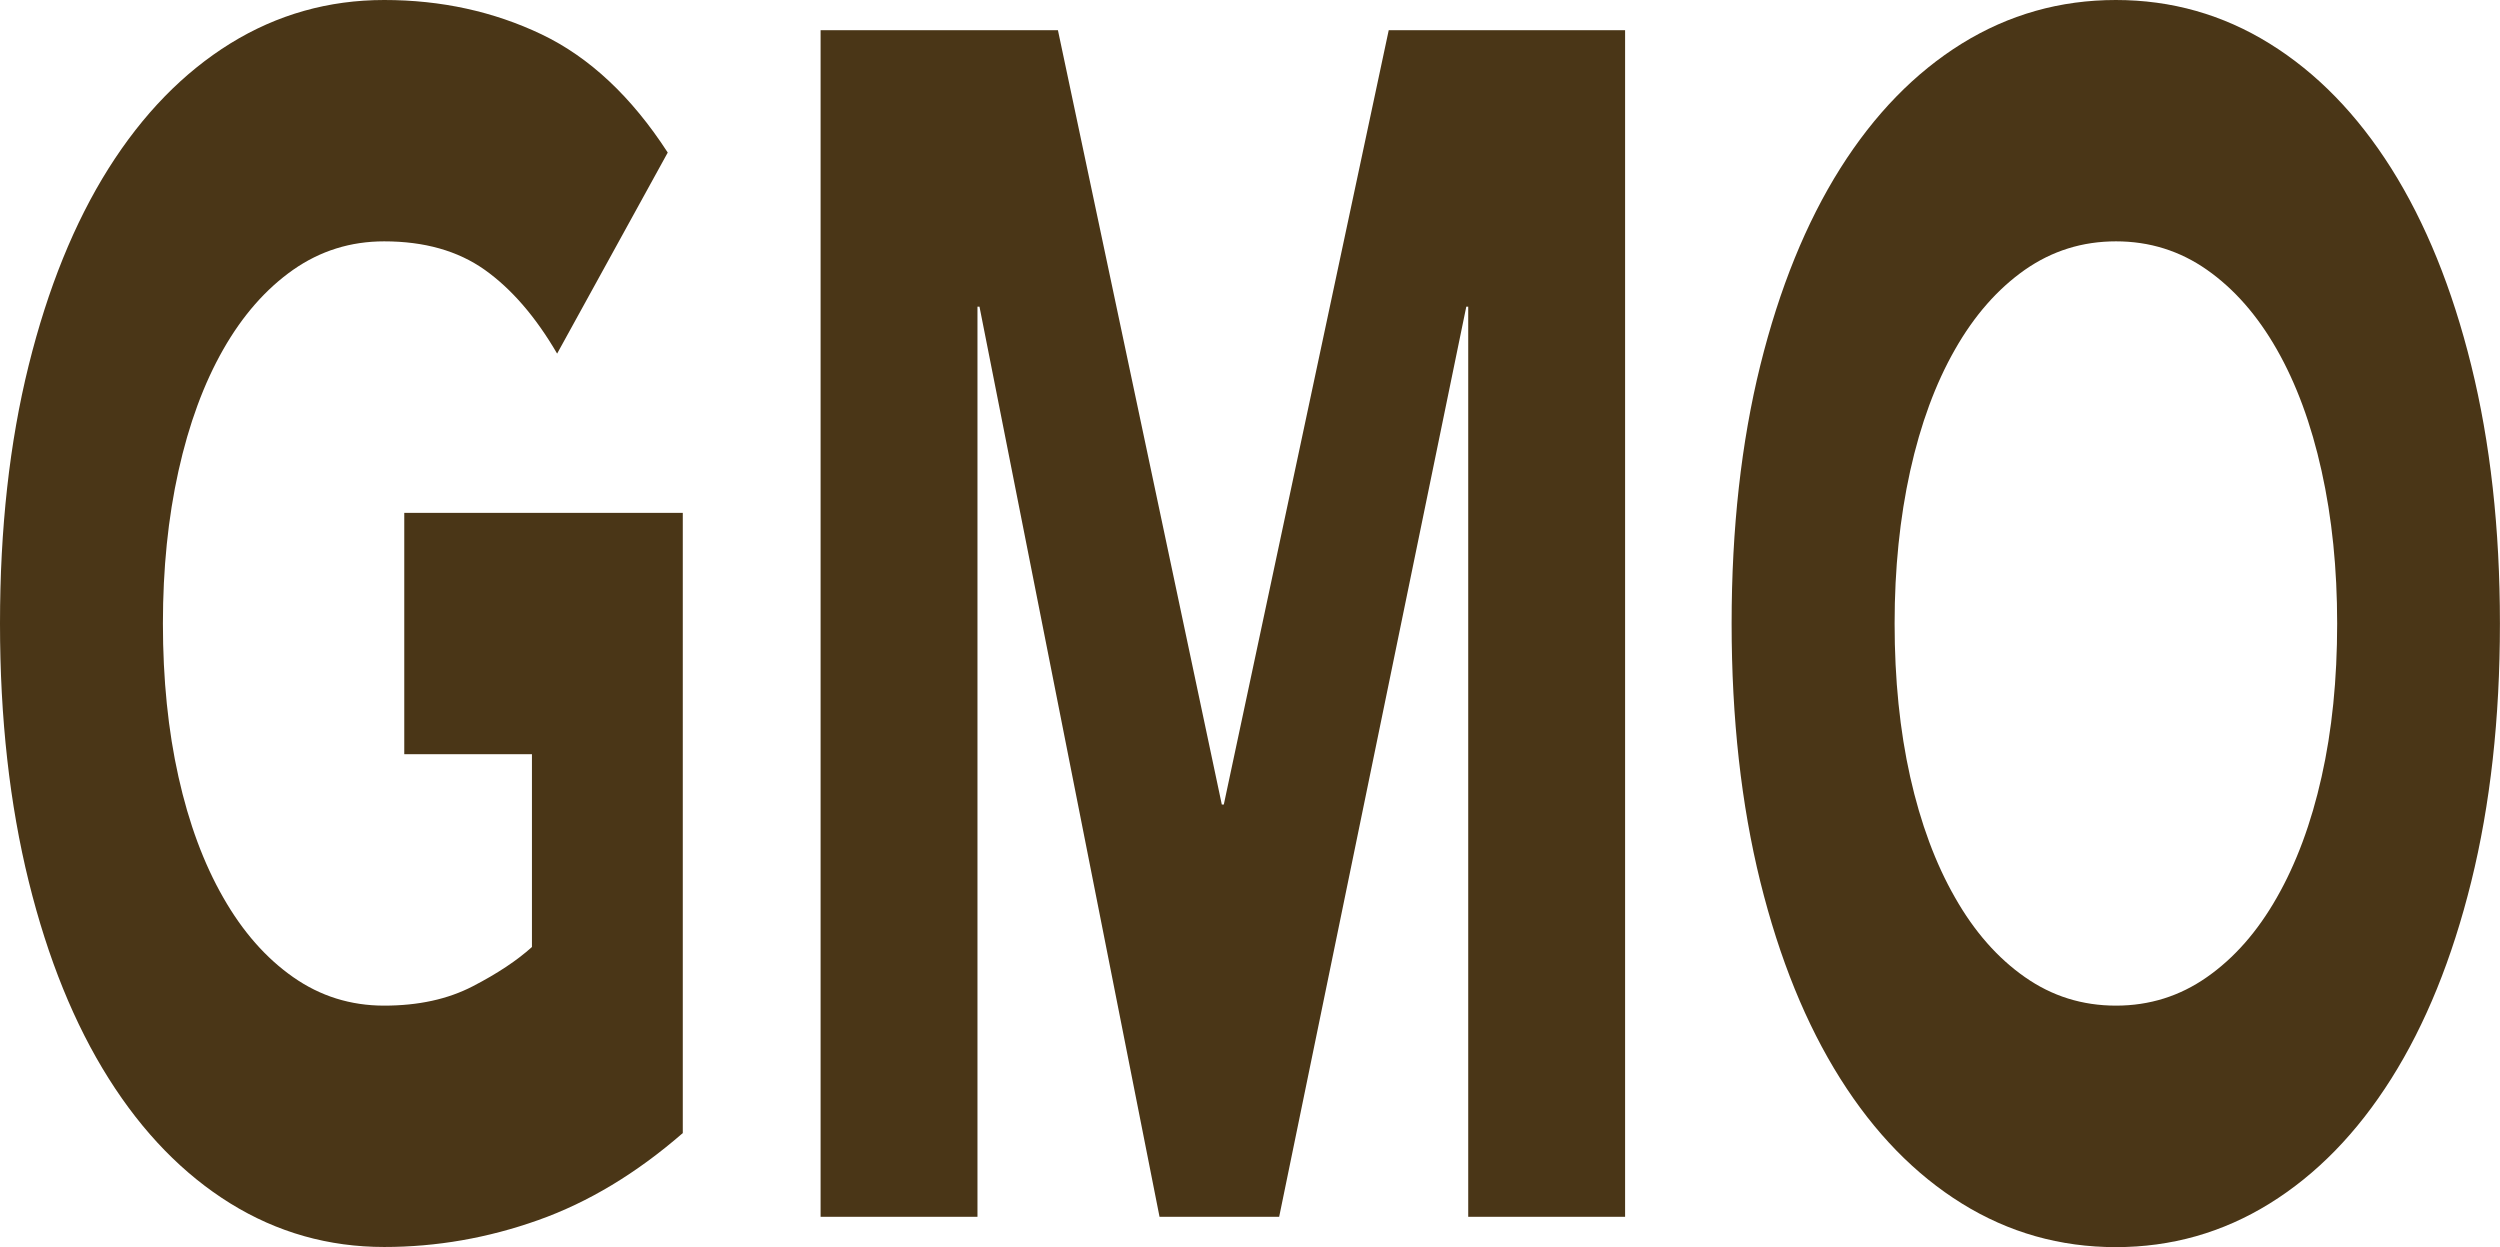 <?xml version="1.0" encoding="utf-8"?>
<!-- Generator: Adobe Illustrator 16.0.0, SVG Export Plug-In . SVG Version: 6.00 Build 0)  -->
<!DOCTYPE svg PUBLIC "-//W3C//DTD SVG 1.1//EN" "http://www.w3.org/Graphics/SVG/1.1/DTD/svg11.dtd">
<svg version="1.1" id="Layer_1" xmlns="http://www.w3.org/2000/svg" xmlns:xlink="http://www.w3.org/1999/xlink" x="0px" y="0px"
	 width="33.561px" height="16.74px" viewBox="0 0 33.561 16.74" enable-background="new 0 0 33.561 16.74" xml:space="preserve">
<g>
	<path fill="#4A3617" d="M9.167,15.21c-0.621,0.54-1.269,0.931-1.944,1.17c-0.675,0.24-1.364,0.36-2.065,0.36
		c-0.748,0-1.436-0.195-2.066-0.585c-0.63-0.391-1.174-0.949-1.633-1.677s-0.817-1.608-1.073-2.644S0,9.646,0,8.37
		s0.128-2.43,0.385-3.465s0.614-1.916,1.073-2.645c0.459-0.727,1.003-1.285,1.633-1.676C3.721,0.195,4.41,0,5.157,0
		C5.922,0,6.626,0.154,7.27,0.461c0.644,0.308,1.208,0.837,1.694,1.587L7.479,4.747C7.191,4.253,6.867,3.878,6.507,3.622
		c-0.36-0.255-0.81-0.382-1.35-0.382c-0.45,0-0.857,0.127-1.222,0.382C3.571,3.878,3.258,4.233,2.997,4.691
		C2.736,5.149,2.536,5.692,2.396,6.322c-0.14,0.63-0.209,1.313-0.209,2.048c0,0.75,0.07,1.437,0.209,2.059
		c0.139,0.623,0.339,1.163,0.601,1.62c0.261,0.458,0.574,0.813,0.938,1.068C4.3,13.373,4.707,13.5,5.157,13.5
		c0.459,0,0.854-0.086,1.188-0.259c0.333-0.172,0.598-0.349,0.796-0.528v-2.588H5.427v-3.24h3.739V15.21z"/>
	<path fill="#4A3617" d="M11.016,0.405h3.186l2.2,10.395h0.027l2.214-10.395h3.173v15.93H19.71V4.117h-0.026l-2.512,12.218h-1.606
		L13.149,4.117h-0.027v12.218h-2.106V0.405z"/>
	<path fill="#4A3617" d="M23.246,8.37c0-1.275,0.129-2.43,0.385-3.465c0.257-1.035,0.615-1.916,1.074-2.645
		c0.459-0.727,1.003-1.285,1.633-1.676C26.968,0.195,27.656,0,28.404,0c0.746,0,1.435,0.195,2.064,0.585
		c0.631,0.391,1.175,0.949,1.634,1.676c0.459,0.729,0.817,1.609,1.073,2.645s0.385,2.189,0.385,3.465s-0.129,2.43-0.385,3.465
		s-0.614,1.916-1.073,2.644s-1.003,1.286-1.634,1.677c-0.63,0.39-1.318,0.585-2.064,0.585c-0.748,0-1.437-0.195-2.066-0.585
		c-0.63-0.391-1.174-0.949-1.633-1.677s-0.817-1.608-1.074-2.644C23.375,10.8,23.246,9.646,23.246,8.37z M25.434,8.37
		c0,0.75,0.07,1.437,0.209,2.059c0.14,0.623,0.34,1.163,0.602,1.62c0.26,0.458,0.573,0.813,0.938,1.068
		c0.365,0.256,0.771,0.383,1.223,0.383c0.449,0,0.856-0.127,1.221-0.383c0.365-0.255,0.678-0.61,0.938-1.068
		c0.261-0.457,0.462-0.997,0.601-1.62c0.14-0.622,0.209-1.309,0.209-2.059c0-0.735-0.069-1.418-0.209-2.048
		c-0.139-0.63-0.34-1.173-0.601-1.631s-0.573-0.813-0.938-1.069c-0.364-0.255-0.771-0.382-1.221-0.382
		c-0.451,0-0.857,0.127-1.223,0.382c-0.364,0.256-0.678,0.611-0.938,1.069c-0.262,0.458-0.462,1.001-0.602,1.631
		C25.504,6.952,25.434,7.635,25.434,8.37z"/>
</g>
</svg>
